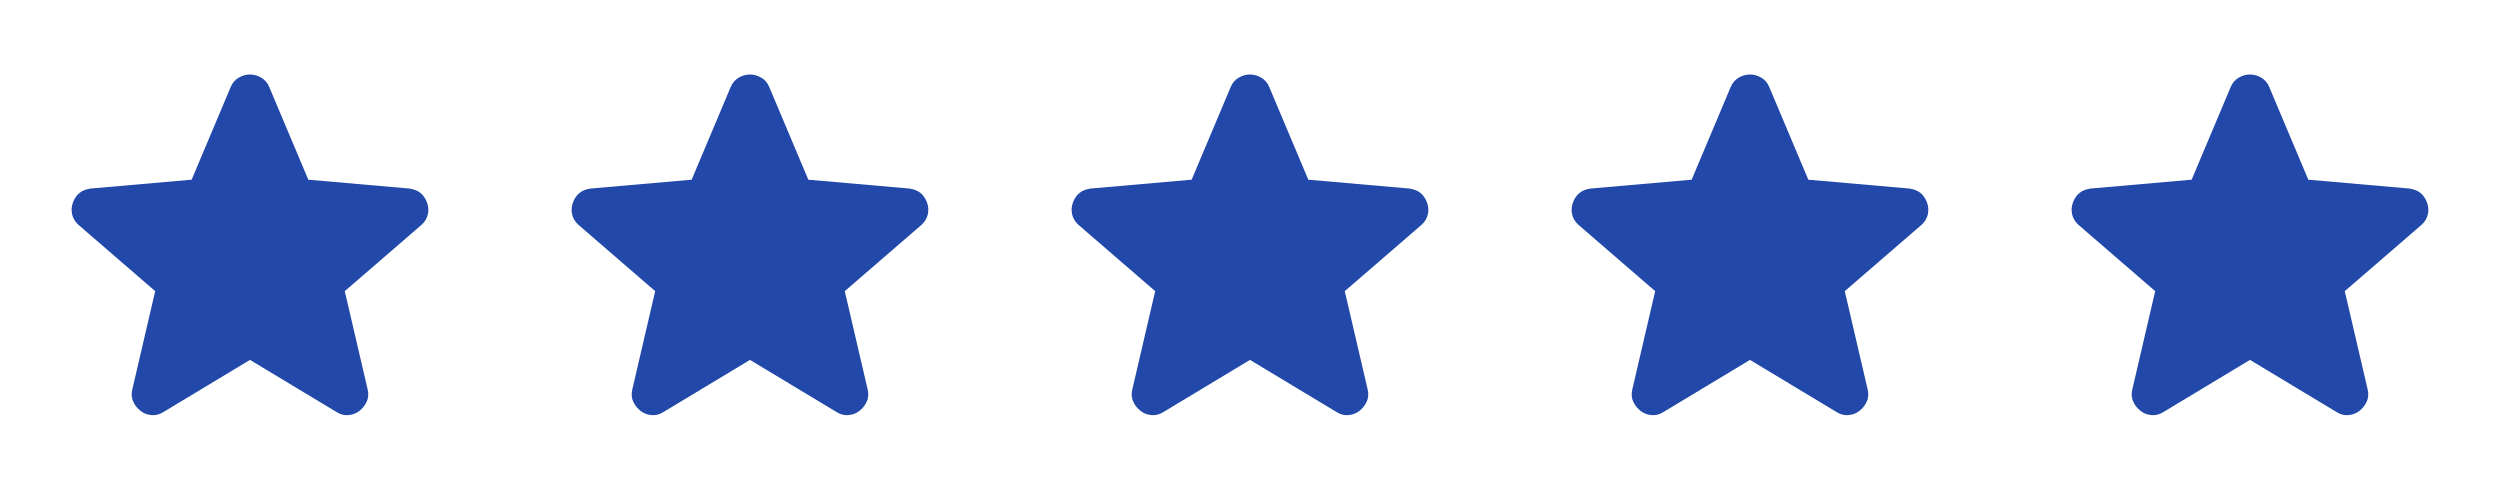 <svg width="120" height="24" viewBox="0 0 120 24" fill="none" xmlns="http://www.w3.org/2000/svg">
<mask id="mask0_2730_33333" style="mask-type:alpha" maskUnits="userSpaceOnUse" x="0" y="0" width="24" height="24">
<rect width="24" height="24" fill="#D9D9D9"/>
</mask>
<g mask="url(#mask0_2730_33333)">
<path d="M11.999 17.275L7.849 19.775C7.666 19.892 7.474 19.942 7.274 19.925C7.074 19.909 6.899 19.842 6.749 19.725C6.599 19.608 6.482 19.463 6.399 19.288C6.316 19.113 6.299 18.917 6.349 18.7L7.449 13.975L3.774 10.8C3.607 10.65 3.503 10.479 3.462 10.288C3.42 10.096 3.432 9.909 3.499 9.725C3.566 9.542 3.666 9.392 3.799 9.275C3.932 9.159 4.116 9.084 4.349 9.05L9.199 8.625L11.074 4.175C11.157 3.975 11.287 3.825 11.461 3.725C11.636 3.625 11.816 3.575 11.999 3.575C12.182 3.575 12.361 3.625 12.537 3.725C12.711 3.825 12.841 3.975 12.924 4.175L14.799 8.625L19.649 9.05C19.882 9.084 20.066 9.159 20.199 9.275C20.332 9.392 20.432 9.542 20.499 9.725C20.566 9.909 20.578 10.096 20.537 10.288C20.495 10.479 20.391 10.65 20.224 10.8L16.549 13.975L17.649 18.7C17.699 18.917 17.682 19.113 17.599 19.288C17.516 19.463 17.399 19.608 17.249 19.725C17.099 19.842 16.924 19.909 16.724 19.925C16.524 19.942 16.332 19.892 16.149 19.775L11.999 17.275Z" fill="#2249A9"/>
</g>
<mask id="mask1_2730_33333" style="mask-type:alpha" maskUnits="userSpaceOnUse" x="24" y="0" width="24" height="24">
<rect x="24" width="24" height="24" fill="#D9D9D9"/>
</mask>
<g mask="url(#mask1_2730_33333)">
<path d="M35.999 17.275L31.849 19.775C31.666 19.892 31.474 19.942 31.274 19.925C31.074 19.909 30.899 19.842 30.749 19.725C30.599 19.608 30.482 19.463 30.399 19.288C30.316 19.113 30.299 18.917 30.349 18.7L31.449 13.975L27.774 10.8C27.607 10.65 27.503 10.479 27.462 10.288C27.42 10.096 27.432 9.909 27.499 9.725C27.566 9.542 27.666 9.392 27.799 9.275C27.932 9.159 28.116 9.084 28.349 9.05L33.199 8.625L35.074 4.175C35.157 3.975 35.286 3.825 35.462 3.725C35.636 3.625 35.816 3.575 35.999 3.575C36.182 3.575 36.361 3.625 36.536 3.725C36.712 3.825 36.841 3.975 36.924 4.175L38.799 8.625L43.649 9.05C43.882 9.084 44.066 9.159 44.199 9.275C44.332 9.392 44.432 9.542 44.499 9.725C44.566 9.909 44.578 10.096 44.536 10.288C44.495 10.479 44.391 10.65 44.224 10.8L40.549 13.975L41.649 18.7C41.699 18.917 41.682 19.113 41.599 19.288C41.516 19.463 41.399 19.608 41.249 19.725C41.099 19.842 40.924 19.909 40.724 19.925C40.524 19.942 40.332 19.892 40.149 19.775L35.999 17.275Z" fill="#2249A9"/>
</g>
<mask id="mask2_2730_33333" style="mask-type:alpha" maskUnits="userSpaceOnUse" x="48" y="0" width="24" height="24">
<rect x="48" width="24" height="24" fill="#D9D9D9"/>
</mask>
<g mask="url(#mask2_2730_33333)">
<path d="M59.999 17.275L55.849 19.775C55.666 19.892 55.474 19.942 55.274 19.925C55.074 19.909 54.899 19.842 54.749 19.725C54.599 19.608 54.482 19.463 54.399 19.288C54.316 19.113 54.299 18.917 54.349 18.7L55.449 13.975L51.774 10.8C51.607 10.65 51.503 10.479 51.462 10.288C51.42 10.096 51.432 9.909 51.499 9.725C51.566 9.542 51.666 9.392 51.799 9.275C51.932 9.159 52.116 9.084 52.349 9.05L57.199 8.625L59.074 4.175C59.157 3.975 59.286 3.825 59.462 3.725C59.636 3.625 59.816 3.575 59.999 3.575C60.182 3.575 60.361 3.625 60.536 3.725C60.712 3.825 60.841 3.975 60.924 4.175L62.799 8.625L67.649 9.05C67.882 9.084 68.066 9.159 68.199 9.275C68.332 9.392 68.432 9.542 68.499 9.725C68.566 9.909 68.578 10.096 68.537 10.288C68.495 10.479 68.391 10.65 68.224 10.8L64.549 13.975L65.649 18.7C65.699 18.917 65.682 19.113 65.599 19.288C65.516 19.463 65.399 19.608 65.249 19.725C65.099 19.842 64.924 19.909 64.724 19.925C64.524 19.942 64.332 19.892 64.149 19.775L59.999 17.275Z" fill="#2249A9"/>
</g>
<mask id="mask3_2730_33333" style="mask-type:alpha" maskUnits="userSpaceOnUse" x="72" y="0" width="24" height="24">
<rect x="72" width="24" height="24" fill="#D9D9D9"/>
</mask>
<g mask="url(#mask3_2730_33333)">
<path d="M83.999 17.275L79.849 19.775C79.666 19.892 79.474 19.942 79.274 19.925C79.074 19.909 78.899 19.842 78.749 19.725C78.599 19.608 78.482 19.463 78.399 19.288C78.316 19.113 78.299 18.917 78.349 18.7L79.449 13.975L75.774 10.8C75.607 10.65 75.503 10.479 75.462 10.288C75.42 10.096 75.432 9.909 75.499 9.725C75.566 9.542 75.666 9.392 75.799 9.275C75.932 9.159 76.116 9.084 76.349 9.05L81.199 8.625L83.074 4.175C83.157 3.975 83.287 3.825 83.462 3.725C83.636 3.625 83.816 3.575 83.999 3.575C84.182 3.575 84.362 3.625 84.537 3.725C84.712 3.825 84.841 3.975 84.924 4.175L86.799 8.625L91.649 9.05C91.882 9.084 92.066 9.159 92.199 9.275C92.332 9.392 92.432 9.542 92.499 9.725C92.566 9.909 92.578 10.096 92.537 10.288C92.495 10.479 92.391 10.65 92.224 10.8L88.549 13.975L89.649 18.7C89.699 18.917 89.682 19.113 89.599 19.288C89.516 19.463 89.399 19.608 89.249 19.725C89.099 19.842 88.924 19.909 88.724 19.925C88.524 19.942 88.332 19.892 88.149 19.775L83.999 17.275Z" fill="#2249A9"/>
</g>
<mask id="mask4_2730_33333" style="mask-type:alpha" maskUnits="userSpaceOnUse" x="96" y="0" width="24" height="24">
<rect x="96" width="24" height="24" fill="#D9D9D9"/>
</mask>
<g mask="url(#mask4_2730_33333)">
<path d="M107.999 17.275L103.849 19.775C103.666 19.892 103.474 19.942 103.274 19.925C103.074 19.909 102.899 19.842 102.749 19.725C102.599 19.608 102.482 19.463 102.399 19.288C102.316 19.113 102.299 18.917 102.349 18.7L103.449 13.975L99.774 10.8C99.607 10.65 99.503 10.479 99.462 10.288C99.42 10.096 99.432 9.909 99.499 9.725C99.566 9.542 99.666 9.392 99.799 9.275C99.932 9.159 100.116 9.084 100.349 9.05L105.199 8.625L107.074 4.175C107.157 3.975 107.287 3.825 107.462 3.725C107.637 3.625 107.816 3.575 107.999 3.575C108.182 3.575 108.362 3.625 108.537 3.725C108.712 3.825 108.841 3.975 108.924 4.175L110.799 8.625L115.649 9.05C115.882 9.084 116.066 9.159 116.199 9.275C116.332 9.392 116.432 9.542 116.499 9.725C116.566 9.909 116.578 10.096 116.537 10.288C116.495 10.479 116.391 10.65 116.224 10.8L112.549 13.975L113.649 18.7C113.699 18.917 113.682 19.113 113.599 19.288C113.516 19.463 113.399 19.608 113.249 19.725C113.099 19.842 112.924 19.909 112.724 19.925C112.524 19.942 112.332 19.892 112.149 19.775L107.999 17.275Z" fill="#2249A9"/>
</g>
</svg>
